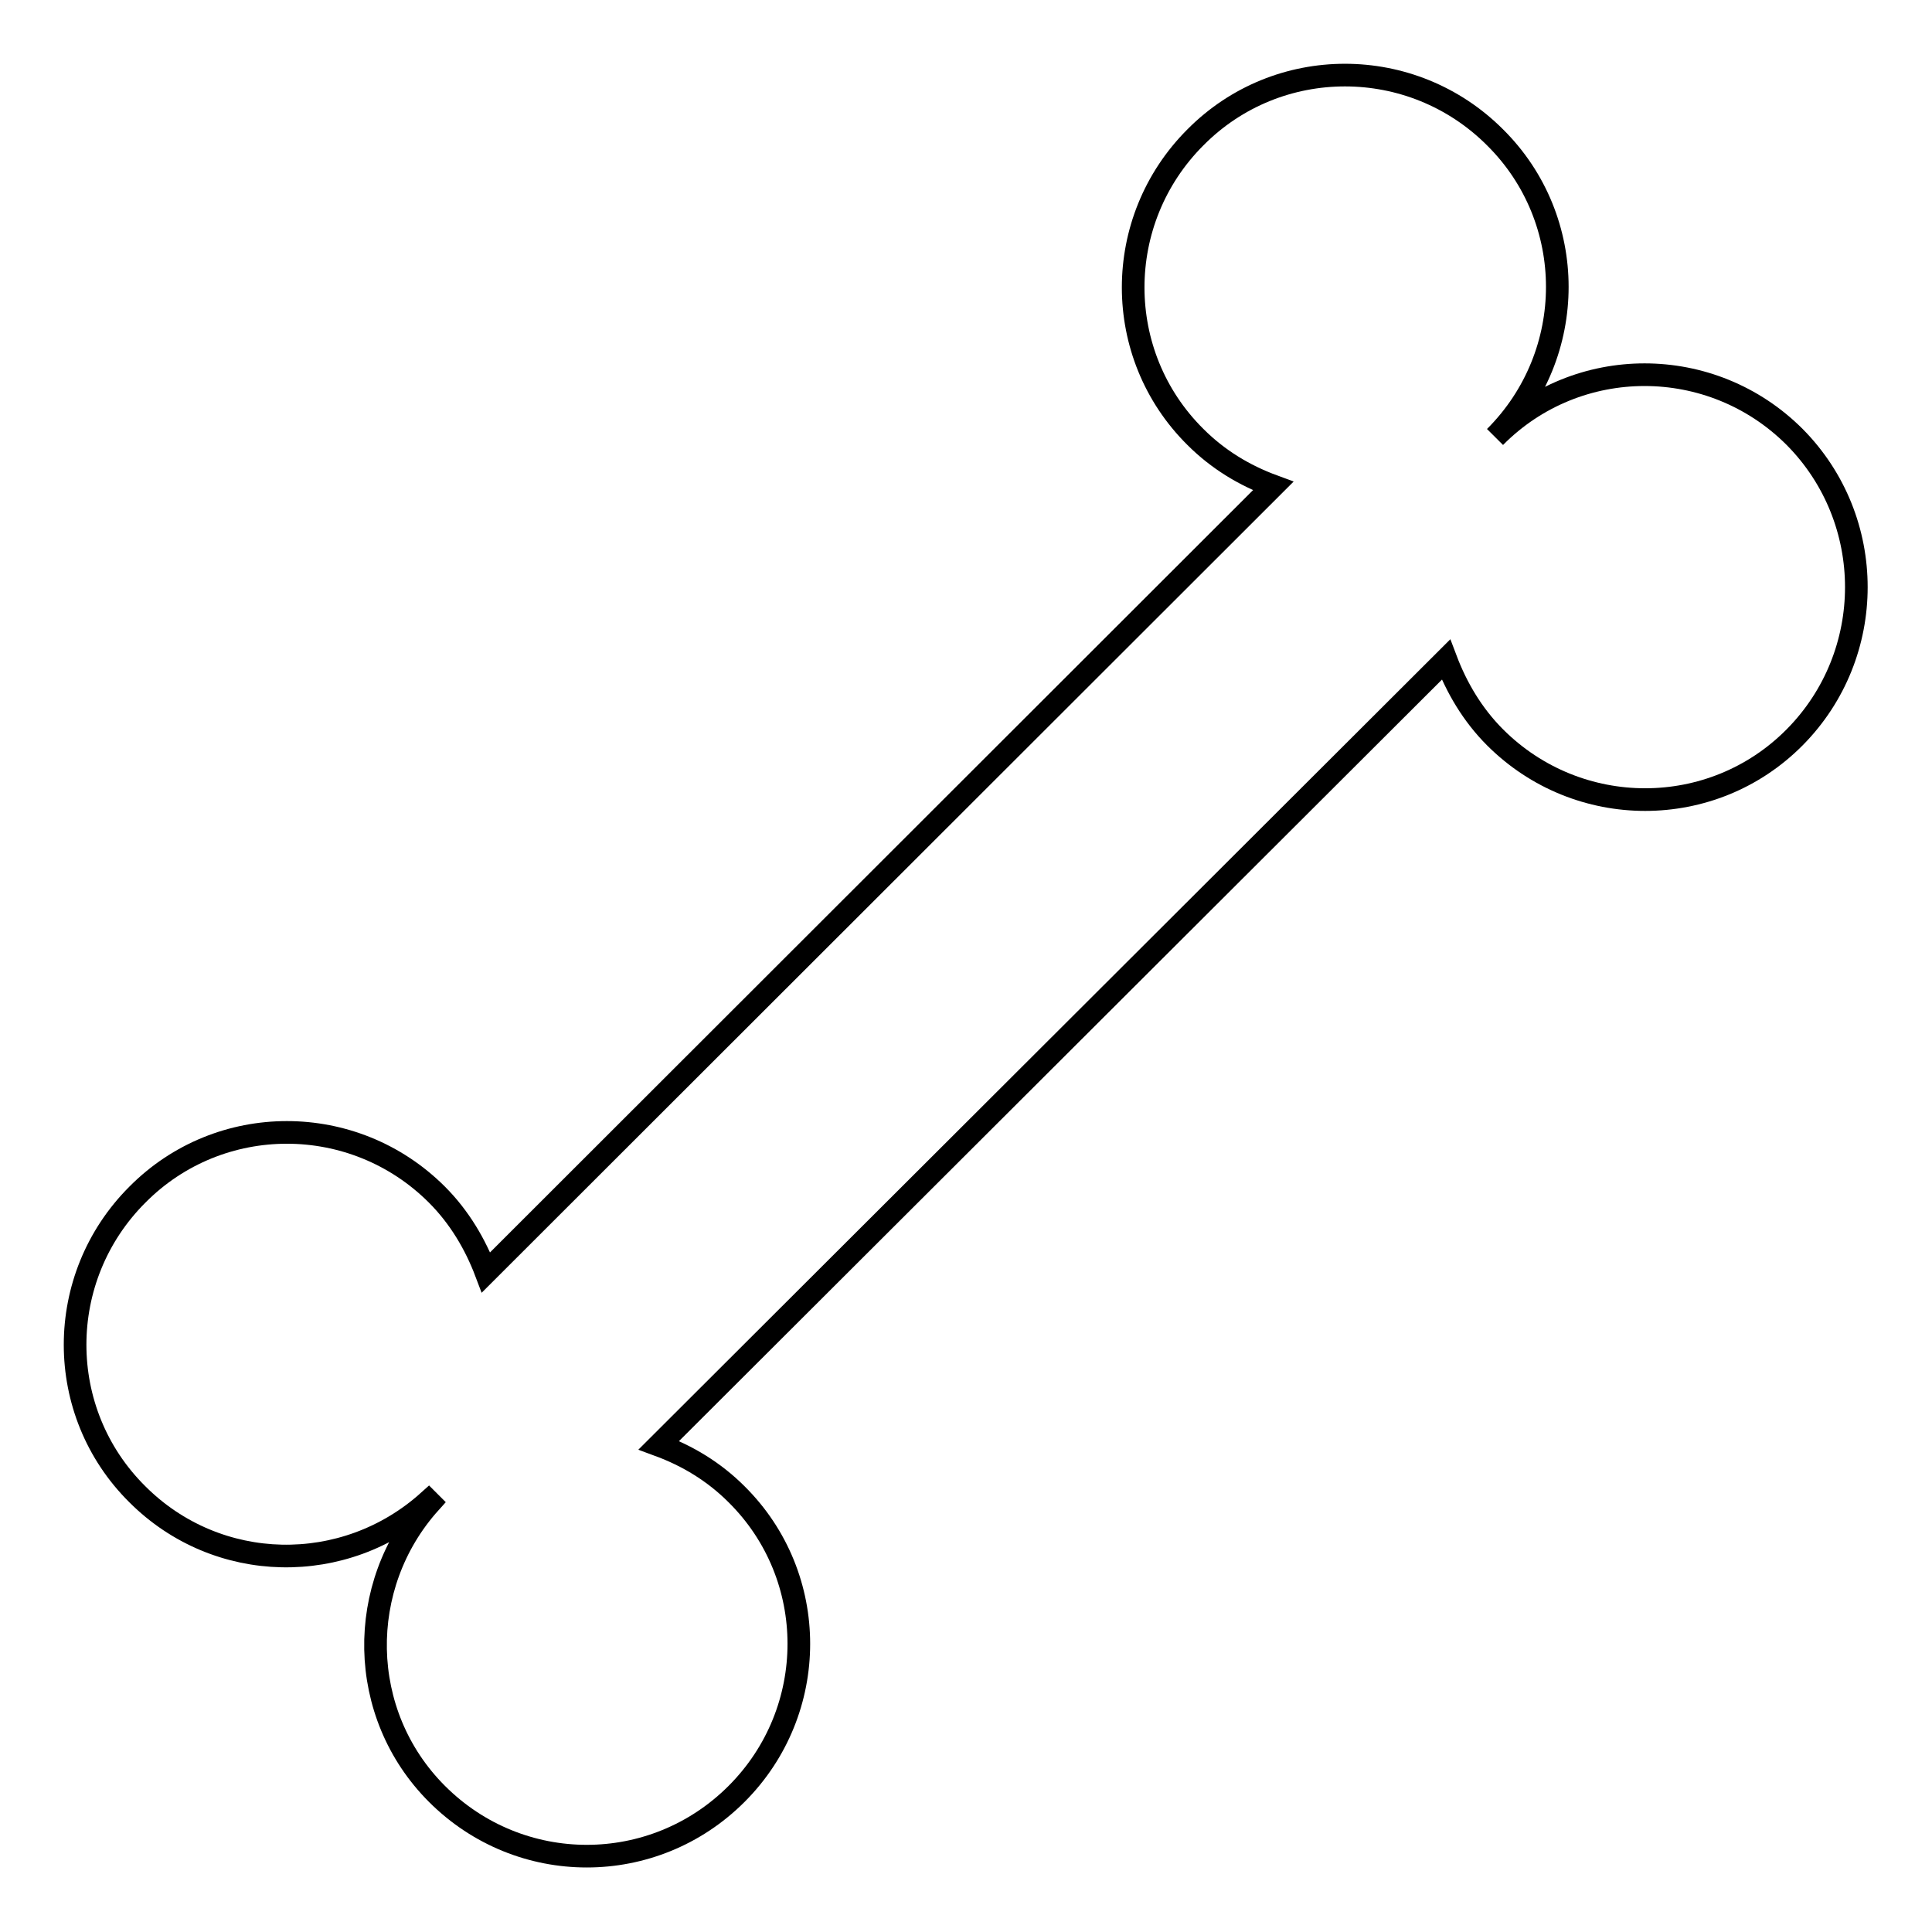 <?xml version="1.0" encoding="utf-8"?>
<!-- Svg Vector Icons : http://www.onlinewebfonts.com/icon -->
<!DOCTYPE svg PUBLIC "-//W3C//DTD SVG 1.1//EN" "http://www.w3.org/Graphics/SVG/1.1/DTD/svg11.dtd">
<svg version="1.1" xmlns="http://www.w3.org/2000/svg" xmlns:xlink="http://www.w3.org/1999/xlink" x="0px" y="0px" viewBox="0 0 256 256" enable-background="new 0 0 256 256" xml:space="preserve">
<g> <path stroke-width="3" fill-opacity="0" stroke="#000000"  d="M237.8,57.9c-11-11-28.8-11-39.7,0c11-11,11-28.8,0-39.7c-11-11-28.8-11-39.7,0c-11,11-11,28.8,0,39.7 c3,3,6.5,5.1,10.3,6.5L64.4,168.6c-1.4-3.7-3.5-7.3-6.5-10.3c-11-11-28.8-11-39.7,0c-11,11-11,28.8,0,39.7 c10.6,10.6,27.5,10.9,38.6,0.9l0.2,0.2c-9.9,11-9.7,28,0.9,38.6c11,11,28.7,11,39.7,0c11-11,11-28.8,0-39.7c-3-3-6.5-5.1-10.3-6.5 L191.6,87.4c1.4,3.7,3.5,7.3,6.5,10.3c11,11,28.8,11,39.7,0C248.7,86.7,248.7,68.9,237.8,57.9z"/></g>
</svg>